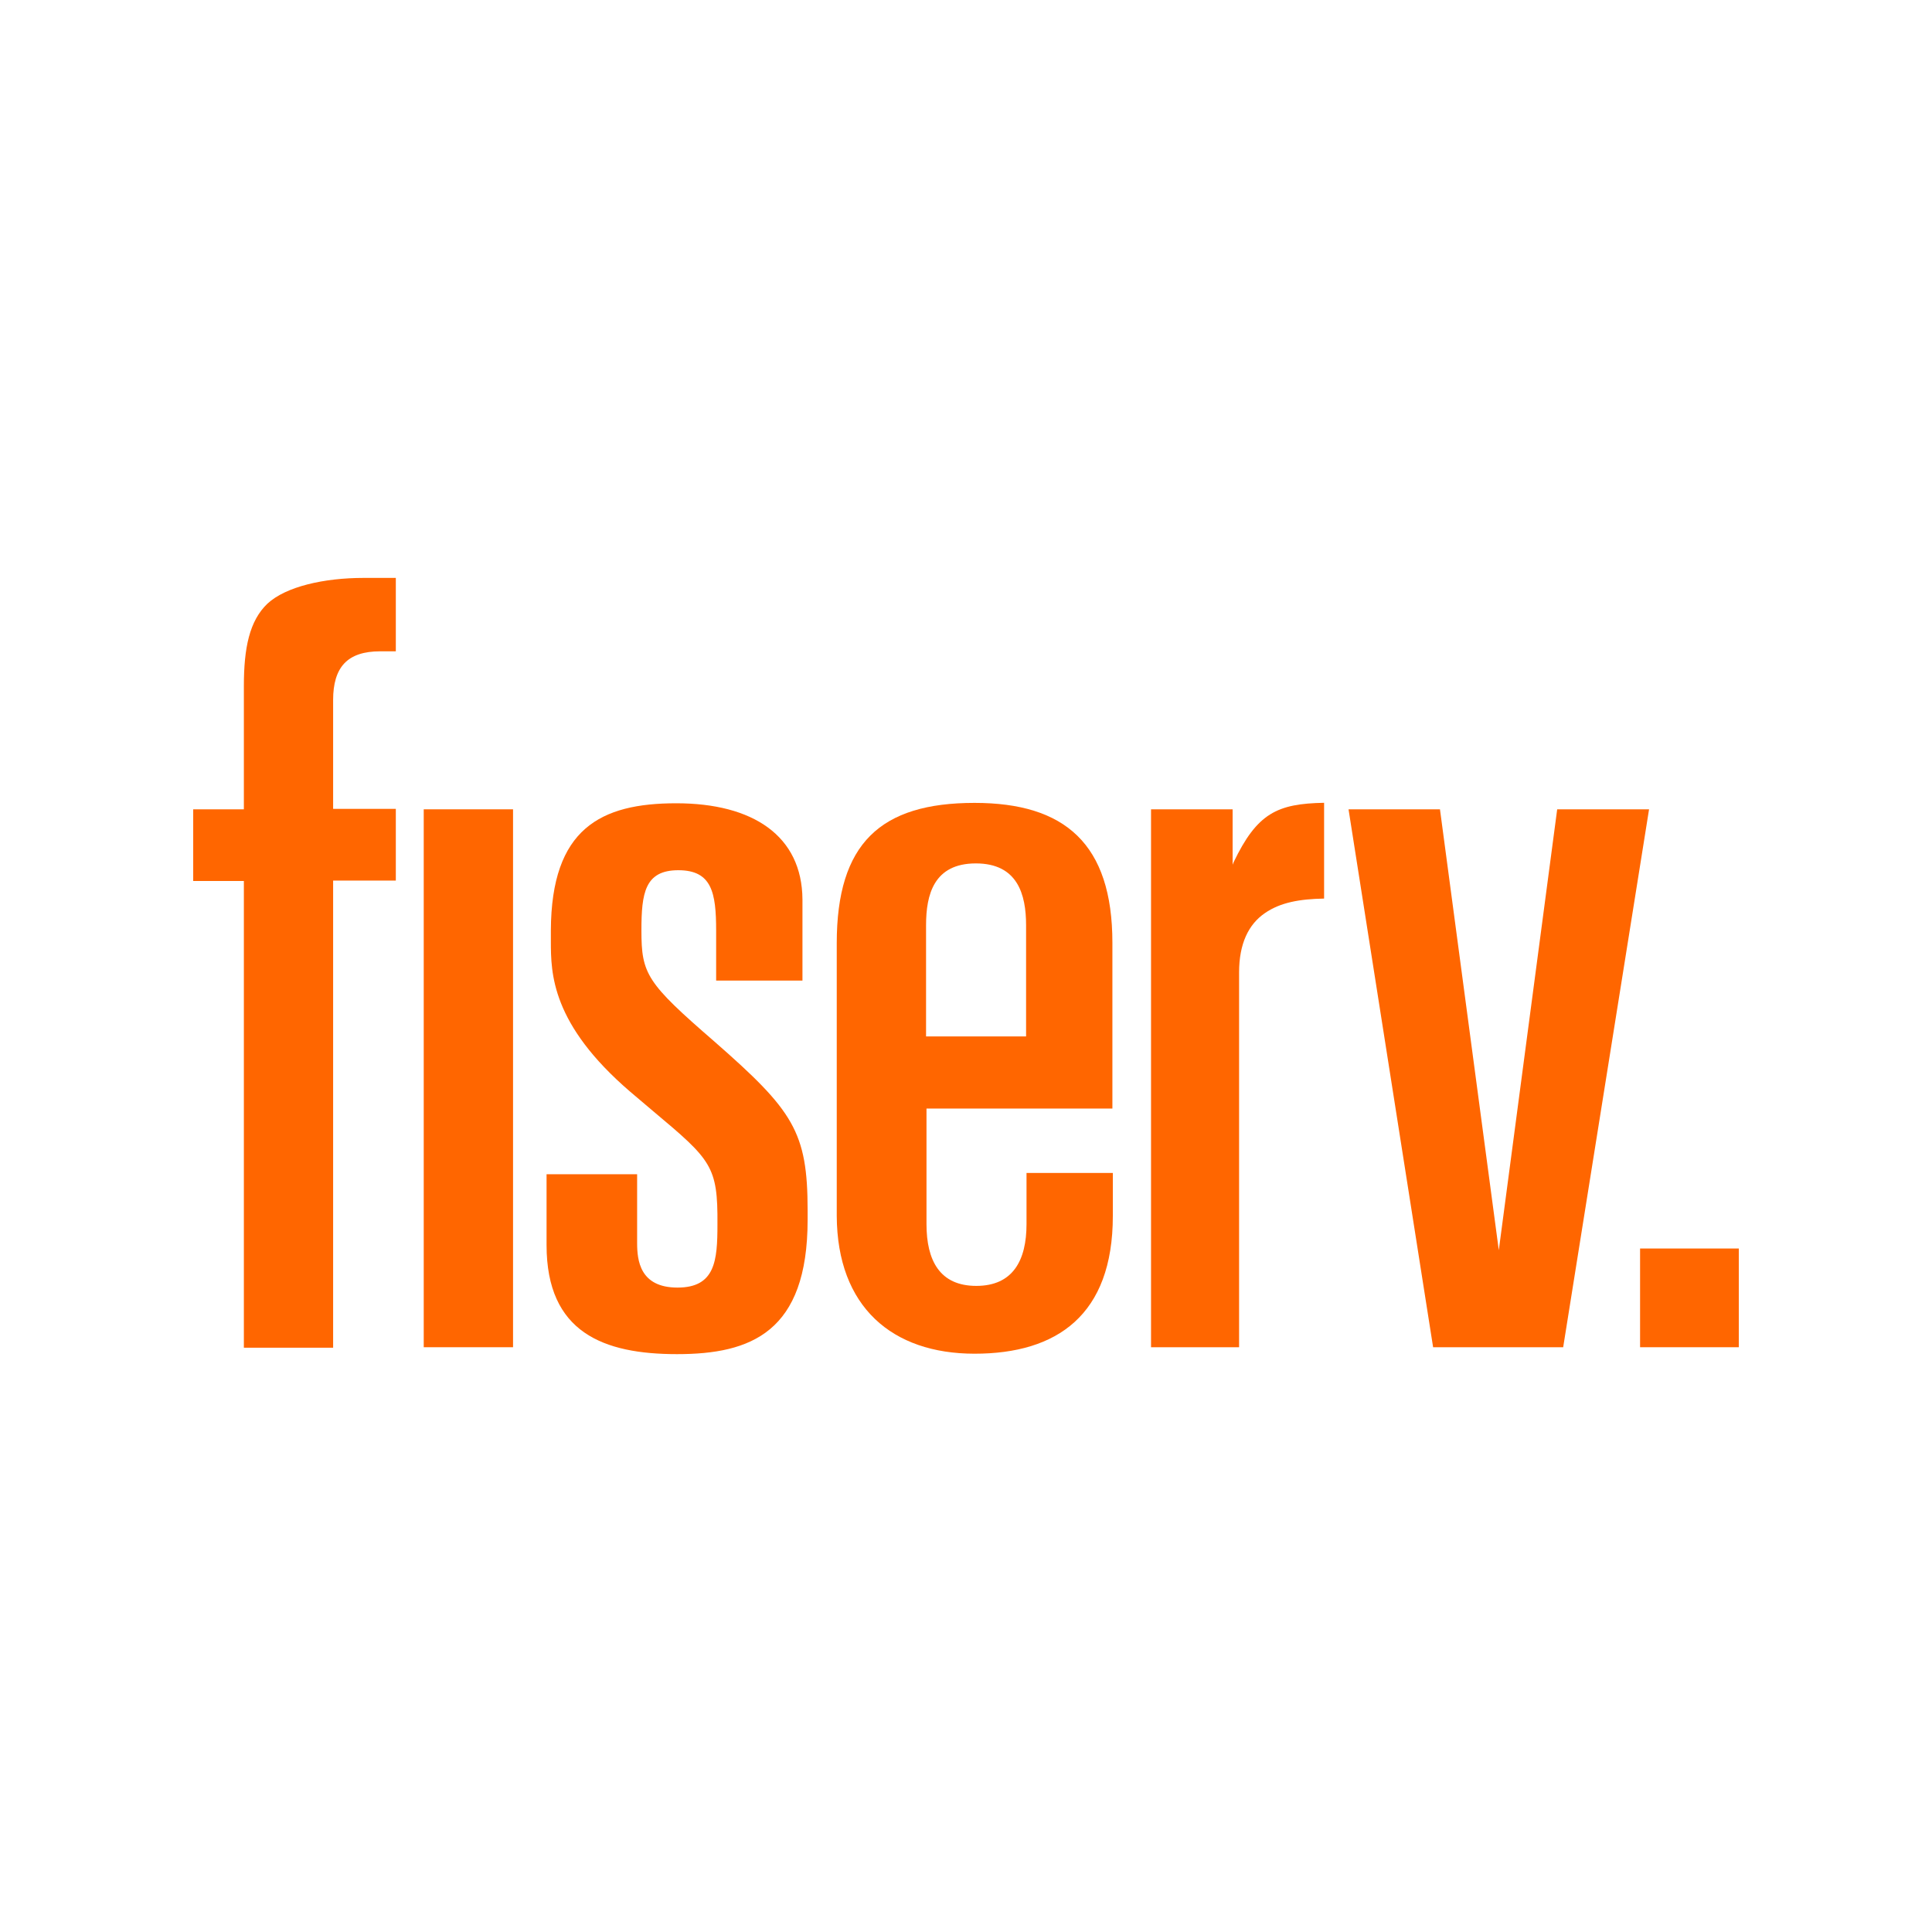 <svg xmlns="http://www.w3.org/2000/svg" width="40" height="40" viewBox="0 0 40 40" fill="none"><rect x="0" y="0" width="40" height="40" fill="#333333" stroke="none"/><g clip-path="url(#clip0_461_4126)"><rect width="40" height="40" fill="white"></rect><path d="M36 25.849H33.956V27.893H36V25.849Z" fill="#FF6600"></path><path d="M29.813 16.756L31.031 25.884L32.24 16.756H34.142L32.364 27.893H29.671L27.92 16.756H29.813Z" fill="#FF6600"></path><path d="M5.049 16.756H4V18.24H5.049V27.903H6.897V18.231H8.195V16.747H6.897V14.489C6.897 14.161 6.969 13.903 7.129 13.734C7.289 13.565 7.537 13.485 7.866 13.485H8.195V11.965H7.529C6.711 11.965 5.92 12.143 5.537 12.498C5.164 12.854 5.049 13.414 5.049 14.205V16.756Z" fill="#FF6600"></path><path d="M10.622 16.756H8.773V27.893H10.622V16.756Z" fill="#FF6600"></path><path d="M19.173 22.951H23.031V19.52C23.031 17.467 22.044 16.623 20.177 16.623C18.231 16.623 17.324 17.458 17.324 19.529V25.174C17.333 27.058 18.471 28.027 20.177 28.027C21.884 28.027 23.04 27.227 23.04 25.174V24.285H21.253V25.343C21.253 26.098 20.969 26.623 20.213 26.623C19.457 26.623 19.182 26.098 19.182 25.343V22.951H19.173ZM19.173 19.156C19.173 18.524 19.333 17.876 20.204 17.876C21.067 17.876 21.244 18.516 21.244 19.156V21.458H19.173V19.156Z" fill="#FF6600"></path><path d="M14.791 21.564C13.387 20.347 13.28 20.169 13.28 19.262C13.28 18.489 13.351 18.017 14.044 18.017C14.738 18.017 14.827 18.48 14.827 19.271V20.302H16.614V18.622C16.605 17.306 15.591 16.631 14.001 16.631C12.436 16.631 11.414 17.155 11.405 19.262C11.405 19.617 11.405 19.617 11.405 19.484C11.405 20.151 11.414 21.2 13.049 22.604L13.521 23.004C14.729 24.017 14.863 24.142 14.854 25.351C14.854 26.098 14.809 26.658 14.027 26.658C13.244 26.658 13.191 26.089 13.191 25.734V24.311H11.316V25.778C11.316 27.591 12.498 28.036 14.018 28.036C15.547 28.036 16.721 27.582 16.721 25.253V25.058C16.72 23.431 16.427 22.996 14.791 21.564Z" fill="#FF6600"></path><path d="M25.52 17.903V16.756H23.831V27.893H25.654V20.133C25.654 19.538 25.849 19.138 26.187 18.906C26.507 18.684 26.907 18.613 27.414 18.604V16.621C26.445 16.639 26.027 16.834 25.538 17.857L25.52 17.903Z" fill="#FF6600"></path></g><defs><clipPath id="clip0_461_4126"><rect width="40" height="40" fill="white"></rect></clipPath></defs></svg>